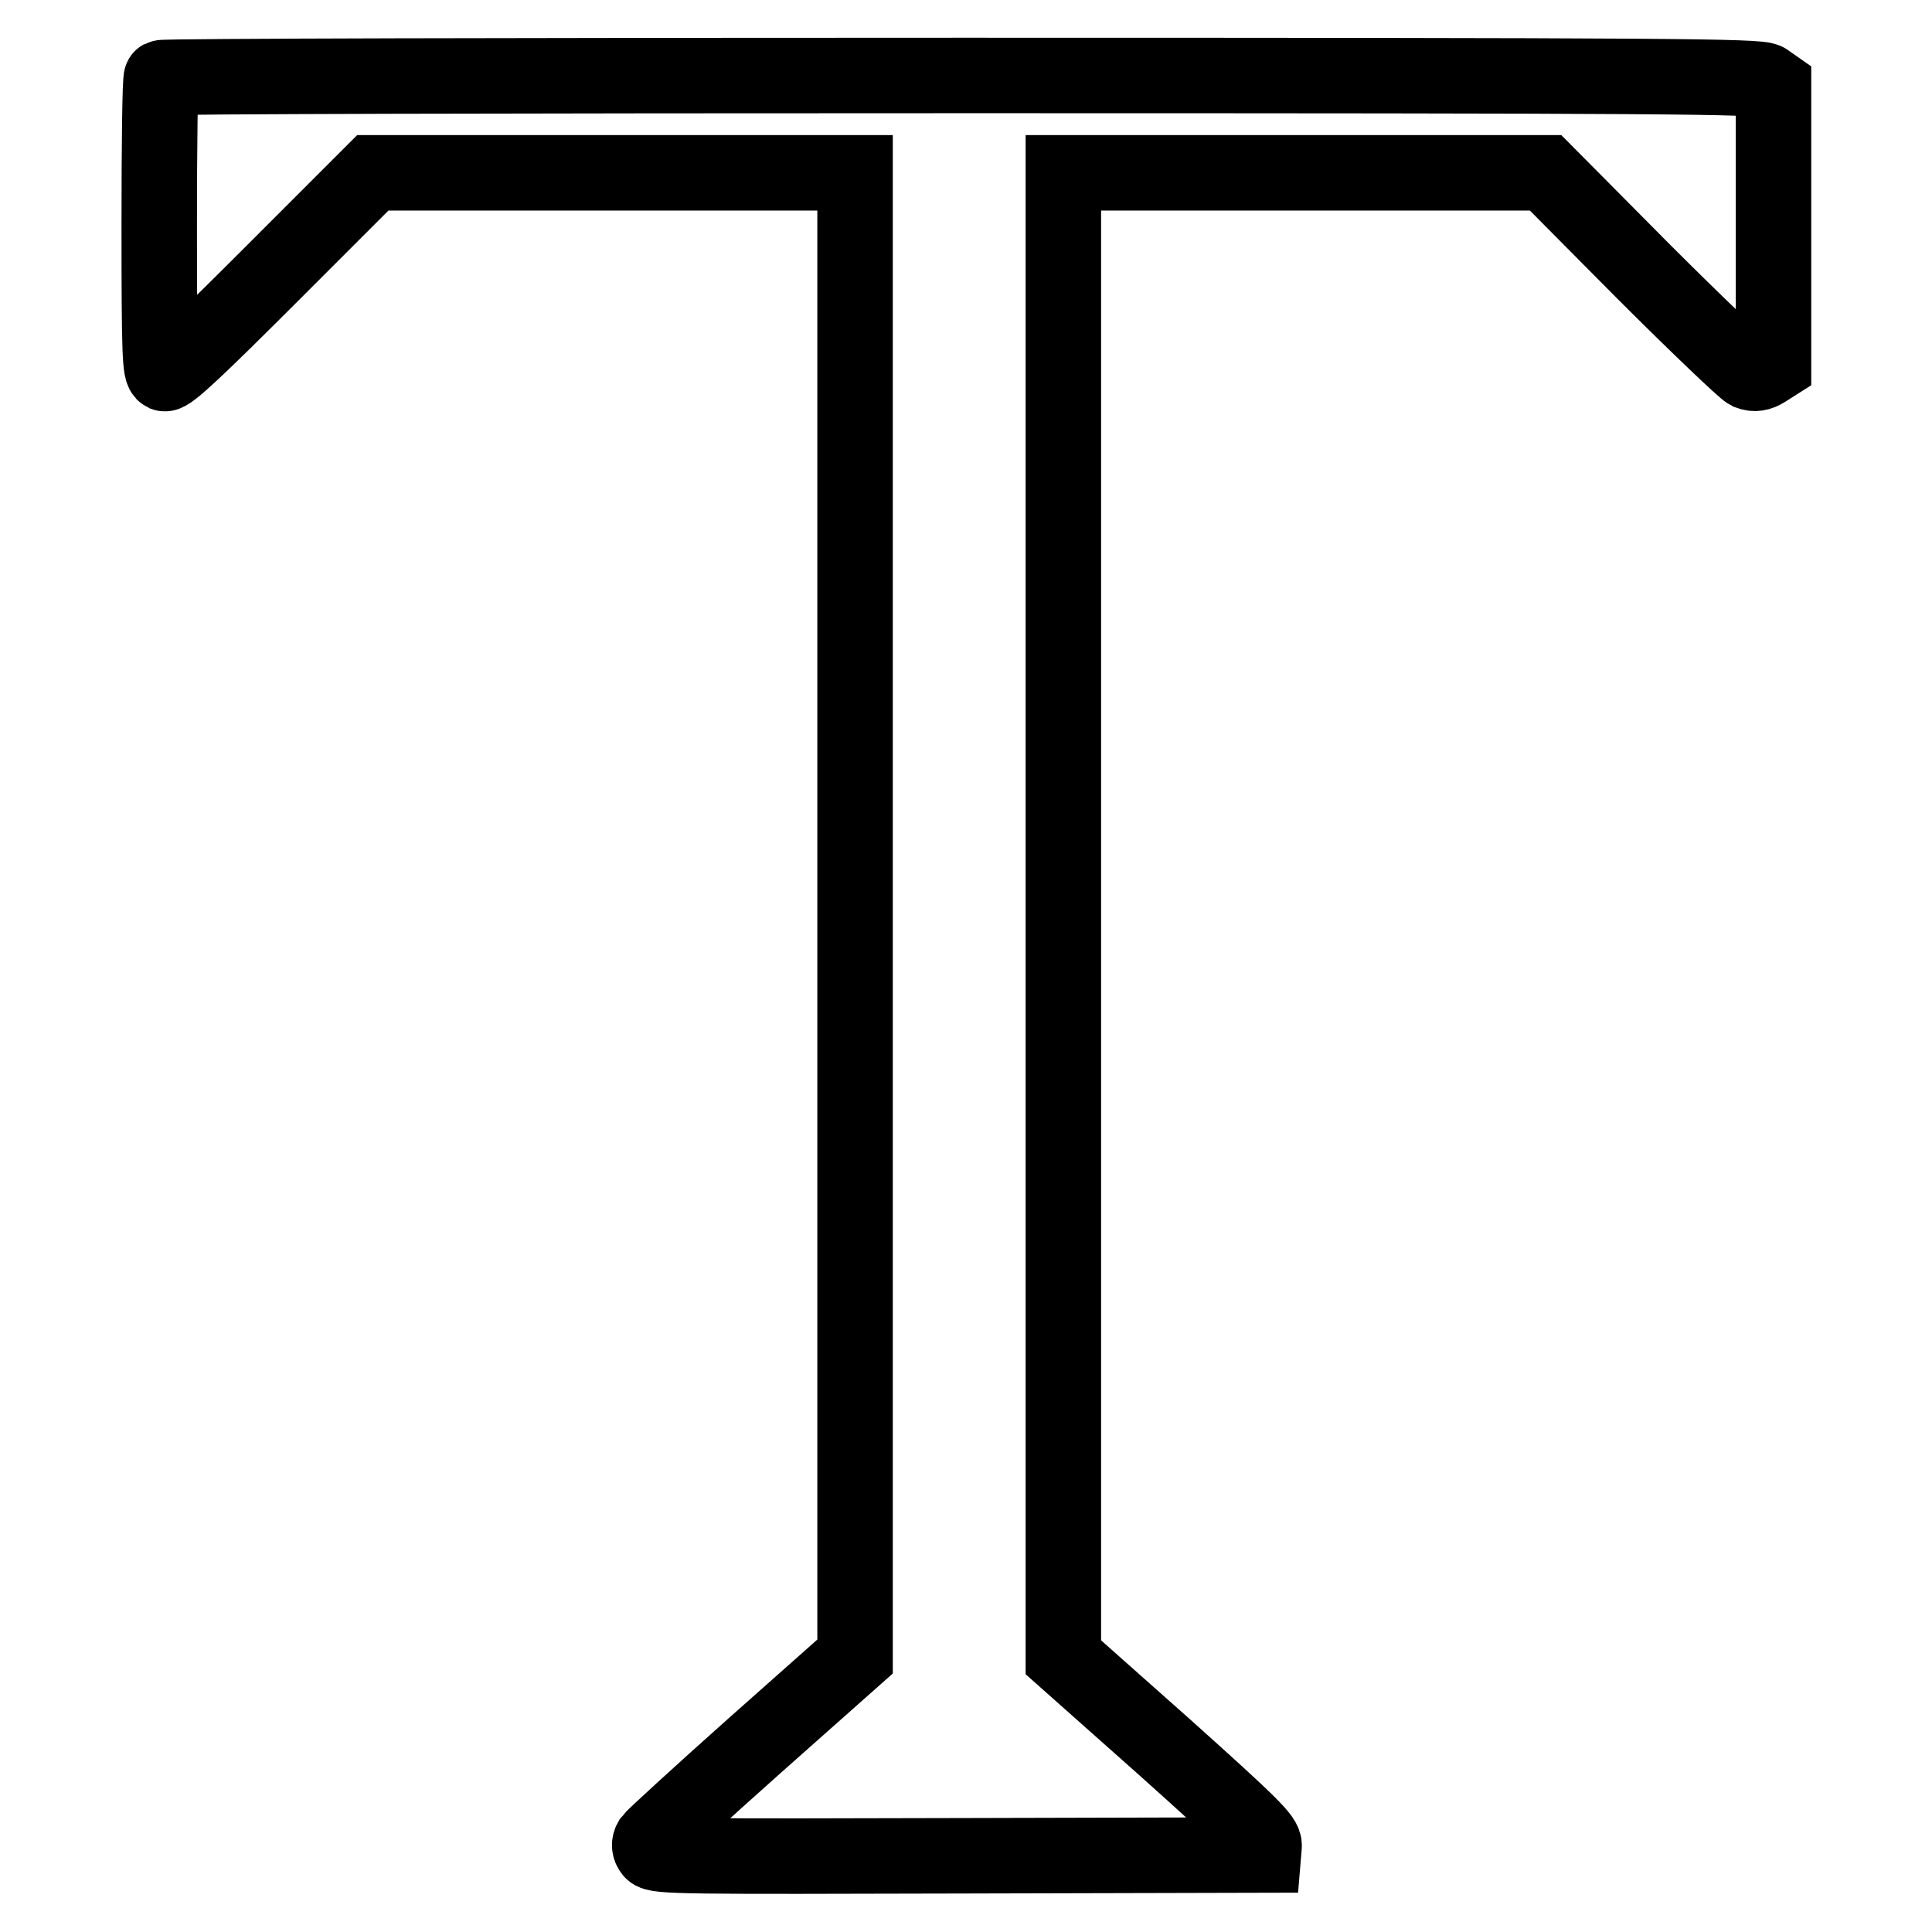 <?xml version="1.0" encoding="utf-8"?>
<!-- Svg Vector Icons : http://www.onlinewebfonts.com/icon -->
<!DOCTYPE svg PUBLIC "-//W3C//DTD SVG 1.1//EN" "http://www.w3.org/Graphics/SVG/1.1/DTD/svg11.dtd">
<svg version="1.1" xmlns="http://www.w3.org/2000/svg" xmlns:xlink="http://www.w3.org/1999/xlink" x="0px" y="0px" viewBox="0 0 256 256" enable-background="new 0 0 256 256" xml:space="preserve">
<g><g><g><path stroke-width="10" fill-opacity="0" stroke="#000000"  d="M21.4,10.3c-0.2,0.1-0.3,9-0.3,19.6c0,17.2,0.1,19.3,0.7,19.6c0.6,0.2,4.5-3.5,14.2-13.2l13.4-13.4h32h31.9v98.3l0,98.3L100,231.3c-7.3,6.5-13.4,12.1-13.7,12.5c-0.3,0.5-0.3,1,0.1,1.5c0.6,0.7,4.6,0.7,40.8,0.6l40.2-0.1l0.1-1.2c0.1-1-1.6-2.7-13.2-13.1l-13.4-11.9v-98.3V22.9h32h31.9l12.9,13c7.1,7.1,13.4,13.1,14,13.4c0.8,0.3,1.4,0.2,2.2-0.3l1.1-0.7V29.8V11.4l-1-0.7C233,10.1,222.1,10,127.3,10C69.2,10,21.5,10.1,21.4,10.3z"/></g></g></g>
</svg>